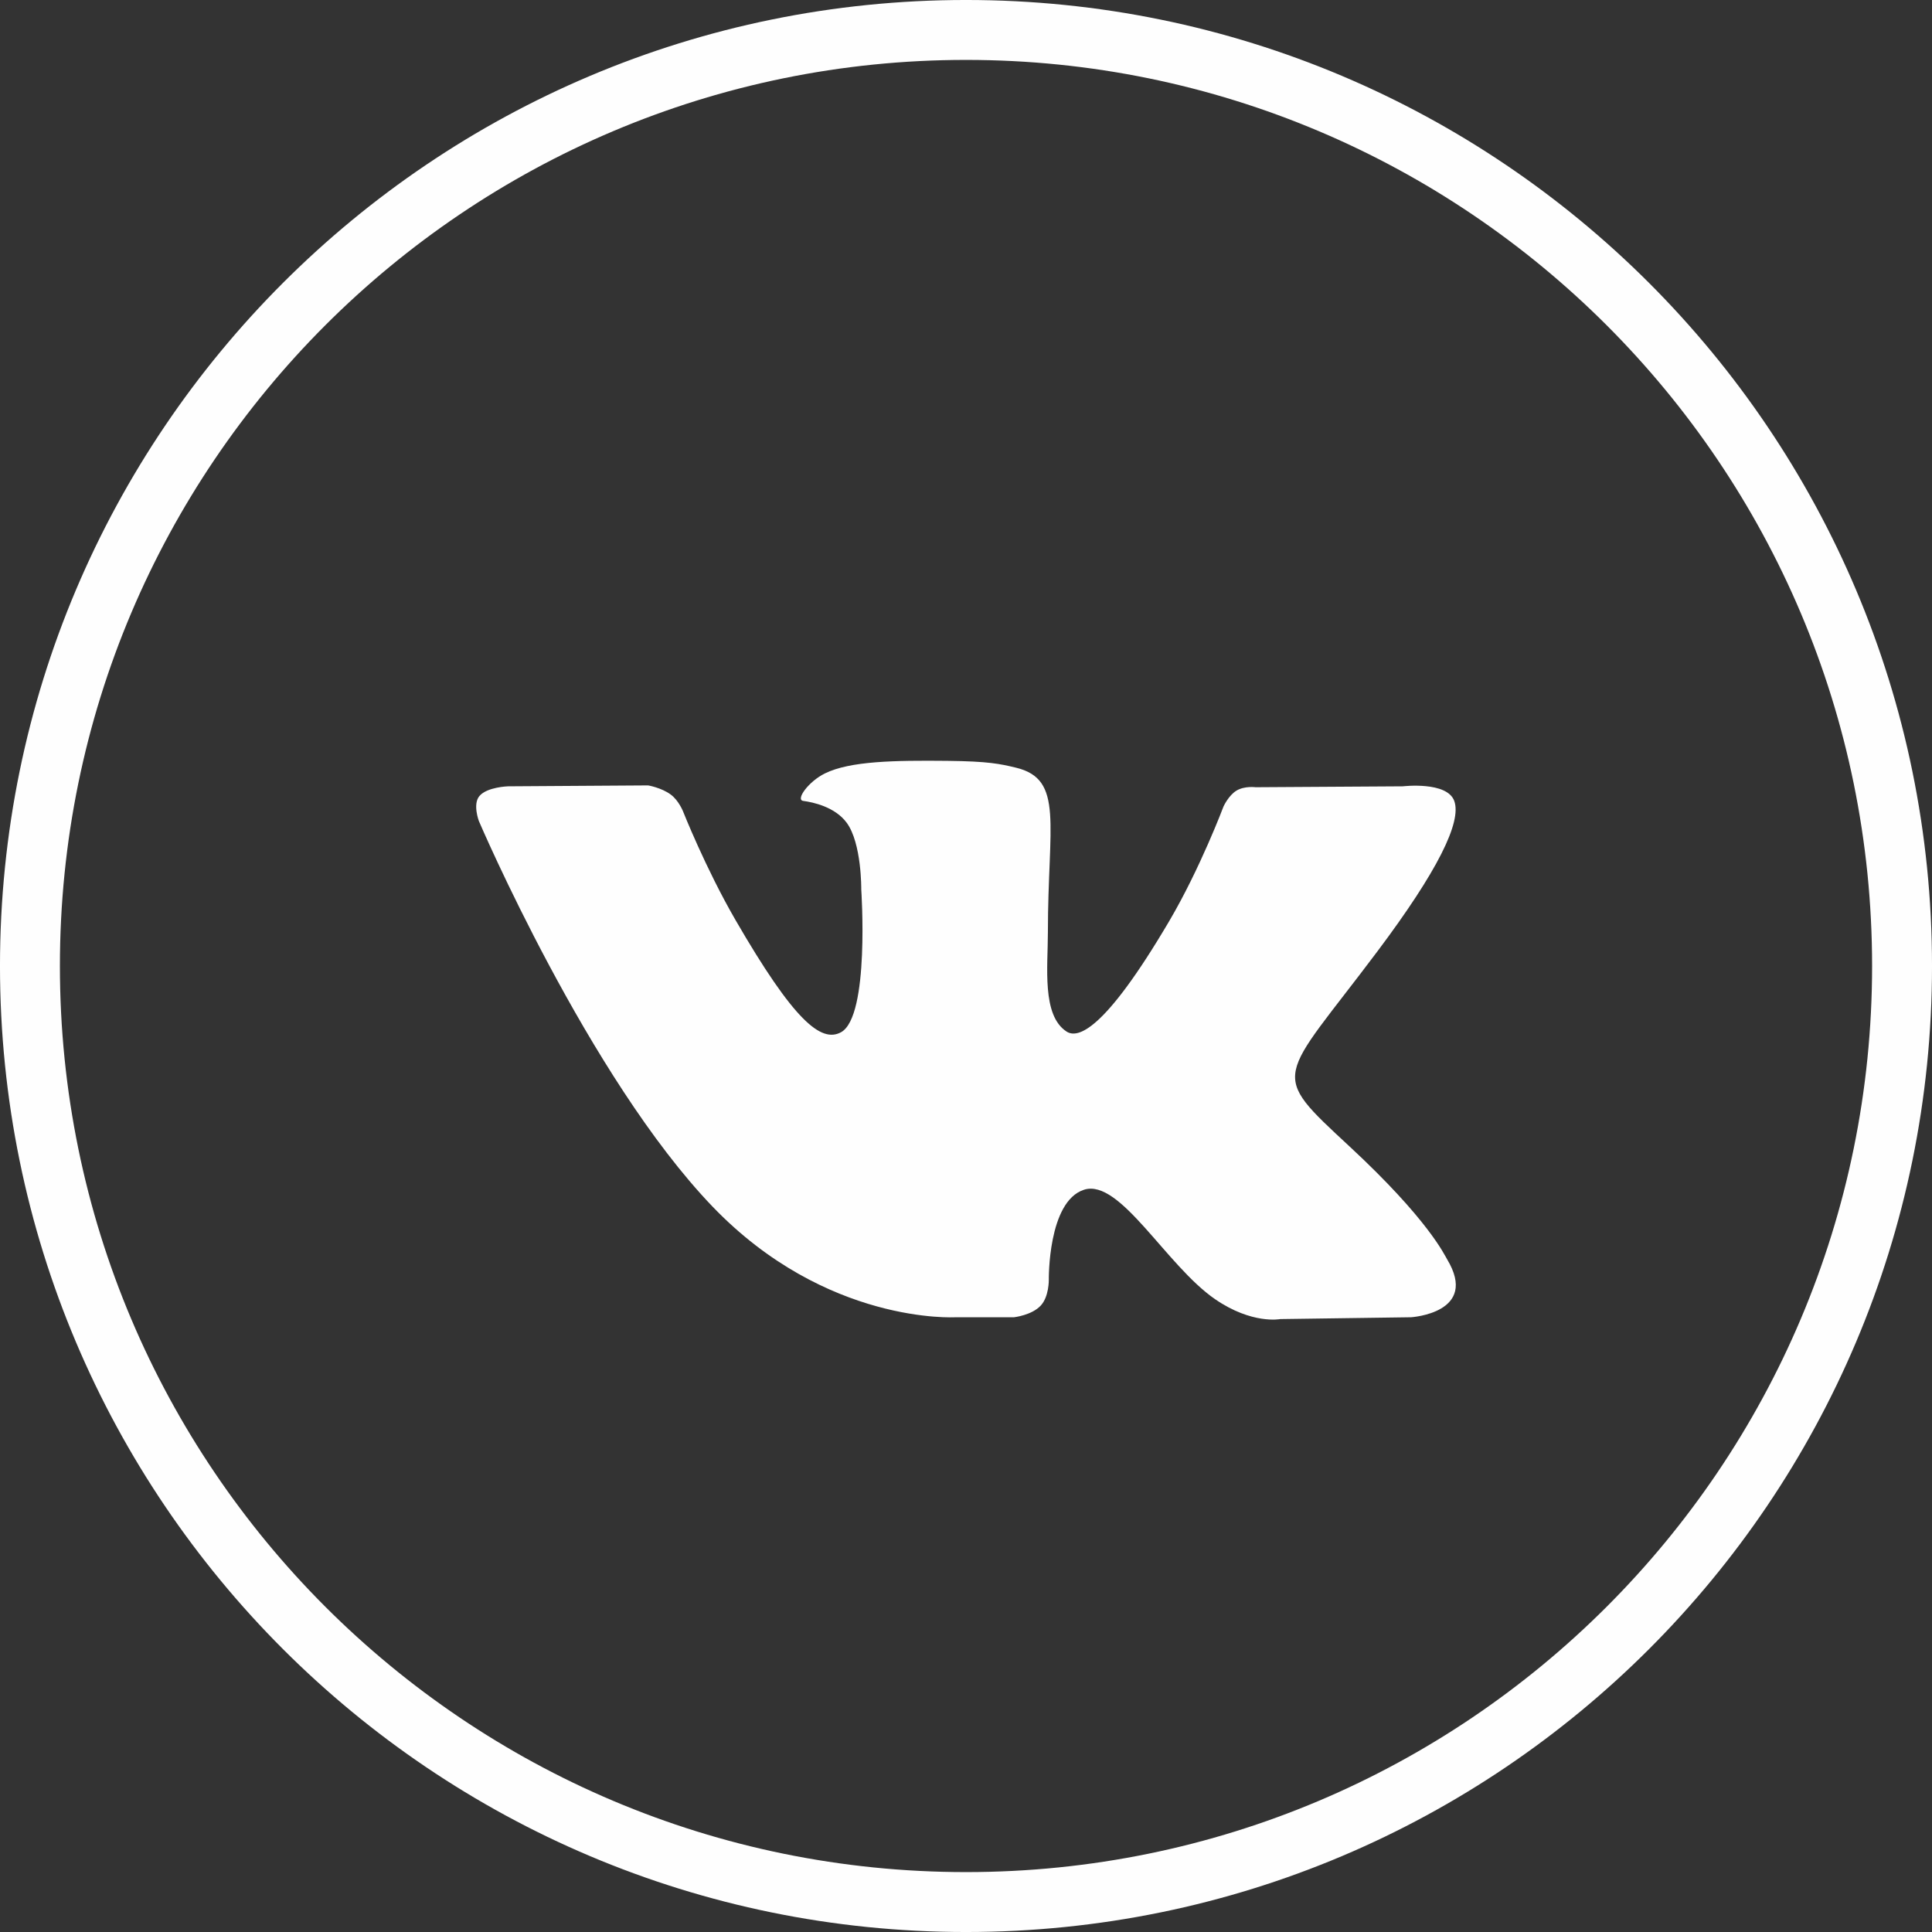 <?xml version="1.0" encoding="UTF-8"?> <!-- Creator: CorelDRAW 2019 (64-Bit) --> <svg xmlns="http://www.w3.org/2000/svg" xmlns:xlink="http://www.w3.org/1999/xlink" xml:space="preserve" width="21.844mm" height="21.844mm" style="shape-rendering:geometricPrecision; text-rendering:geometricPrecision; image-rendering:optimizeQuality; fill-rule:evenodd; clip-rule:evenodd" viewBox="0 0 2184.4 2184.4"><rect x="0" y="0" width="2184.4" height="2184.4" fill="#333333" stroke="none"/> <defs> <style type="text/css"> <![CDATA[ .fil1 {fill:#FEFEFE} .fil0 {fill:#FEFEFE;fill-rule:nonzero} ]]> </style> </defs> <g id="Layer_x0020_1">  <g id="_2699868746160"> <path class="fil0" d="M1092.2 -0.01c301.59,0 574.65,122.26 772.3,319.91 197.65,197.65 319.91,470.71 319.91,772.3 0,301.59 -122.26,574.65 -319.91,772.3 -197.65,197.65 -470.71,319.91 -772.3,319.91 -301.58,0 -574.65,-122.26 -772.3,-319.91 -197.65,-197.65 -319.91,-470.71 -319.91,-772.3 0,-301.59 122.26,-574.65 319.91,-772.3 197.65,-197.65 470.72,-319.91 772.3,-319.91zm724.42 367.79c-185.38,-185.38 -441.51,-300.05 -724.42,-300.05 -282.91,0 -539.04,114.67 -724.42,300.05 -185.38,185.38 -300.05,441.51 -300.05,724.42 0,282.91 114.67,539.04 300.05,724.42 185.38,185.38 441.51,300.05 724.42,300.05 282.91,0 539.04,-114.67 724.42,-300.05 185.38,-185.38 300.05,-441.51 300.05,-724.42 0,-282.91 -114.67,-539.04 -300.05,-724.42z"></path> <path class="fil1" d="M1080.32 1489.33l66.2 0c0,0 19.99,-2.2 30.21,-13.21 9.4,-10.1 9.1,-29.07 9.1,-29.07 0,0 -1.29,-88.83 39.92,-101.92 40.65,-12.89 92.85,85.85 148.15,123.83 41.84,28.73 73.62,22.44 73.62,22.44l147.91 -2.07c0,0 77.38,-4.78 40.69,-65.6 -3.01,-4.98 -21.38,-45 -109.99,-127.25 -92.75,-86.08 -80.31,-72.16 31.4,-221.07 68.04,-90.68 95.24,-146.04 86.74,-169.75 -8.09,-22.59 -58.15,-16.62 -58.15,-16.62l-166.53 1.03c0,0 -12.35,-1.68 -21.51,3.79 -8.94,5.37 -14.69,17.87 -14.69,17.87 0,0 -26.37,70.17 -61.51,129.85 -74.16,125.92 -103.82,132.59 -115.93,124.76 -28.21,-18.23 -21.16,-73.2 -21.16,-112.26 0,-122.05 18.51,-172.94 -36.04,-186.1 -18.1,-4.37 -31.44,-7.25 -77.74,-7.73 -59.42,-0.6 -109.71,0.18 -138.19,14.14 -18.94,9.28 -33.57,29.95 -24.66,31.14 11.01,1.45 35.93,6.72 49.15,24.7 17.07,23.22 16.47,75.37 16.47,75.37 0,0 9.81,143.65 -22.9,161.49 -22.45,12.24 -53.24,-12.74 -119.36,-127 -33.87,-58.51 -59.44,-123.2 -59.44,-123.2 0,0 -4.93,-12.09 -13.73,-18.56 -10.67,-7.84 -25.58,-10.32 -25.58,-10.32l-158.27 1.03c0,0 -23.75,0.66 -32.47,11 -7.77,9.19 -0.62,28.19 -0.62,28.19 0,0 123.89,289.87 264.18,435.94 128.66,133.95 274.73,125.16 274.73,125.16z"></path> </g> </g> </svg> 